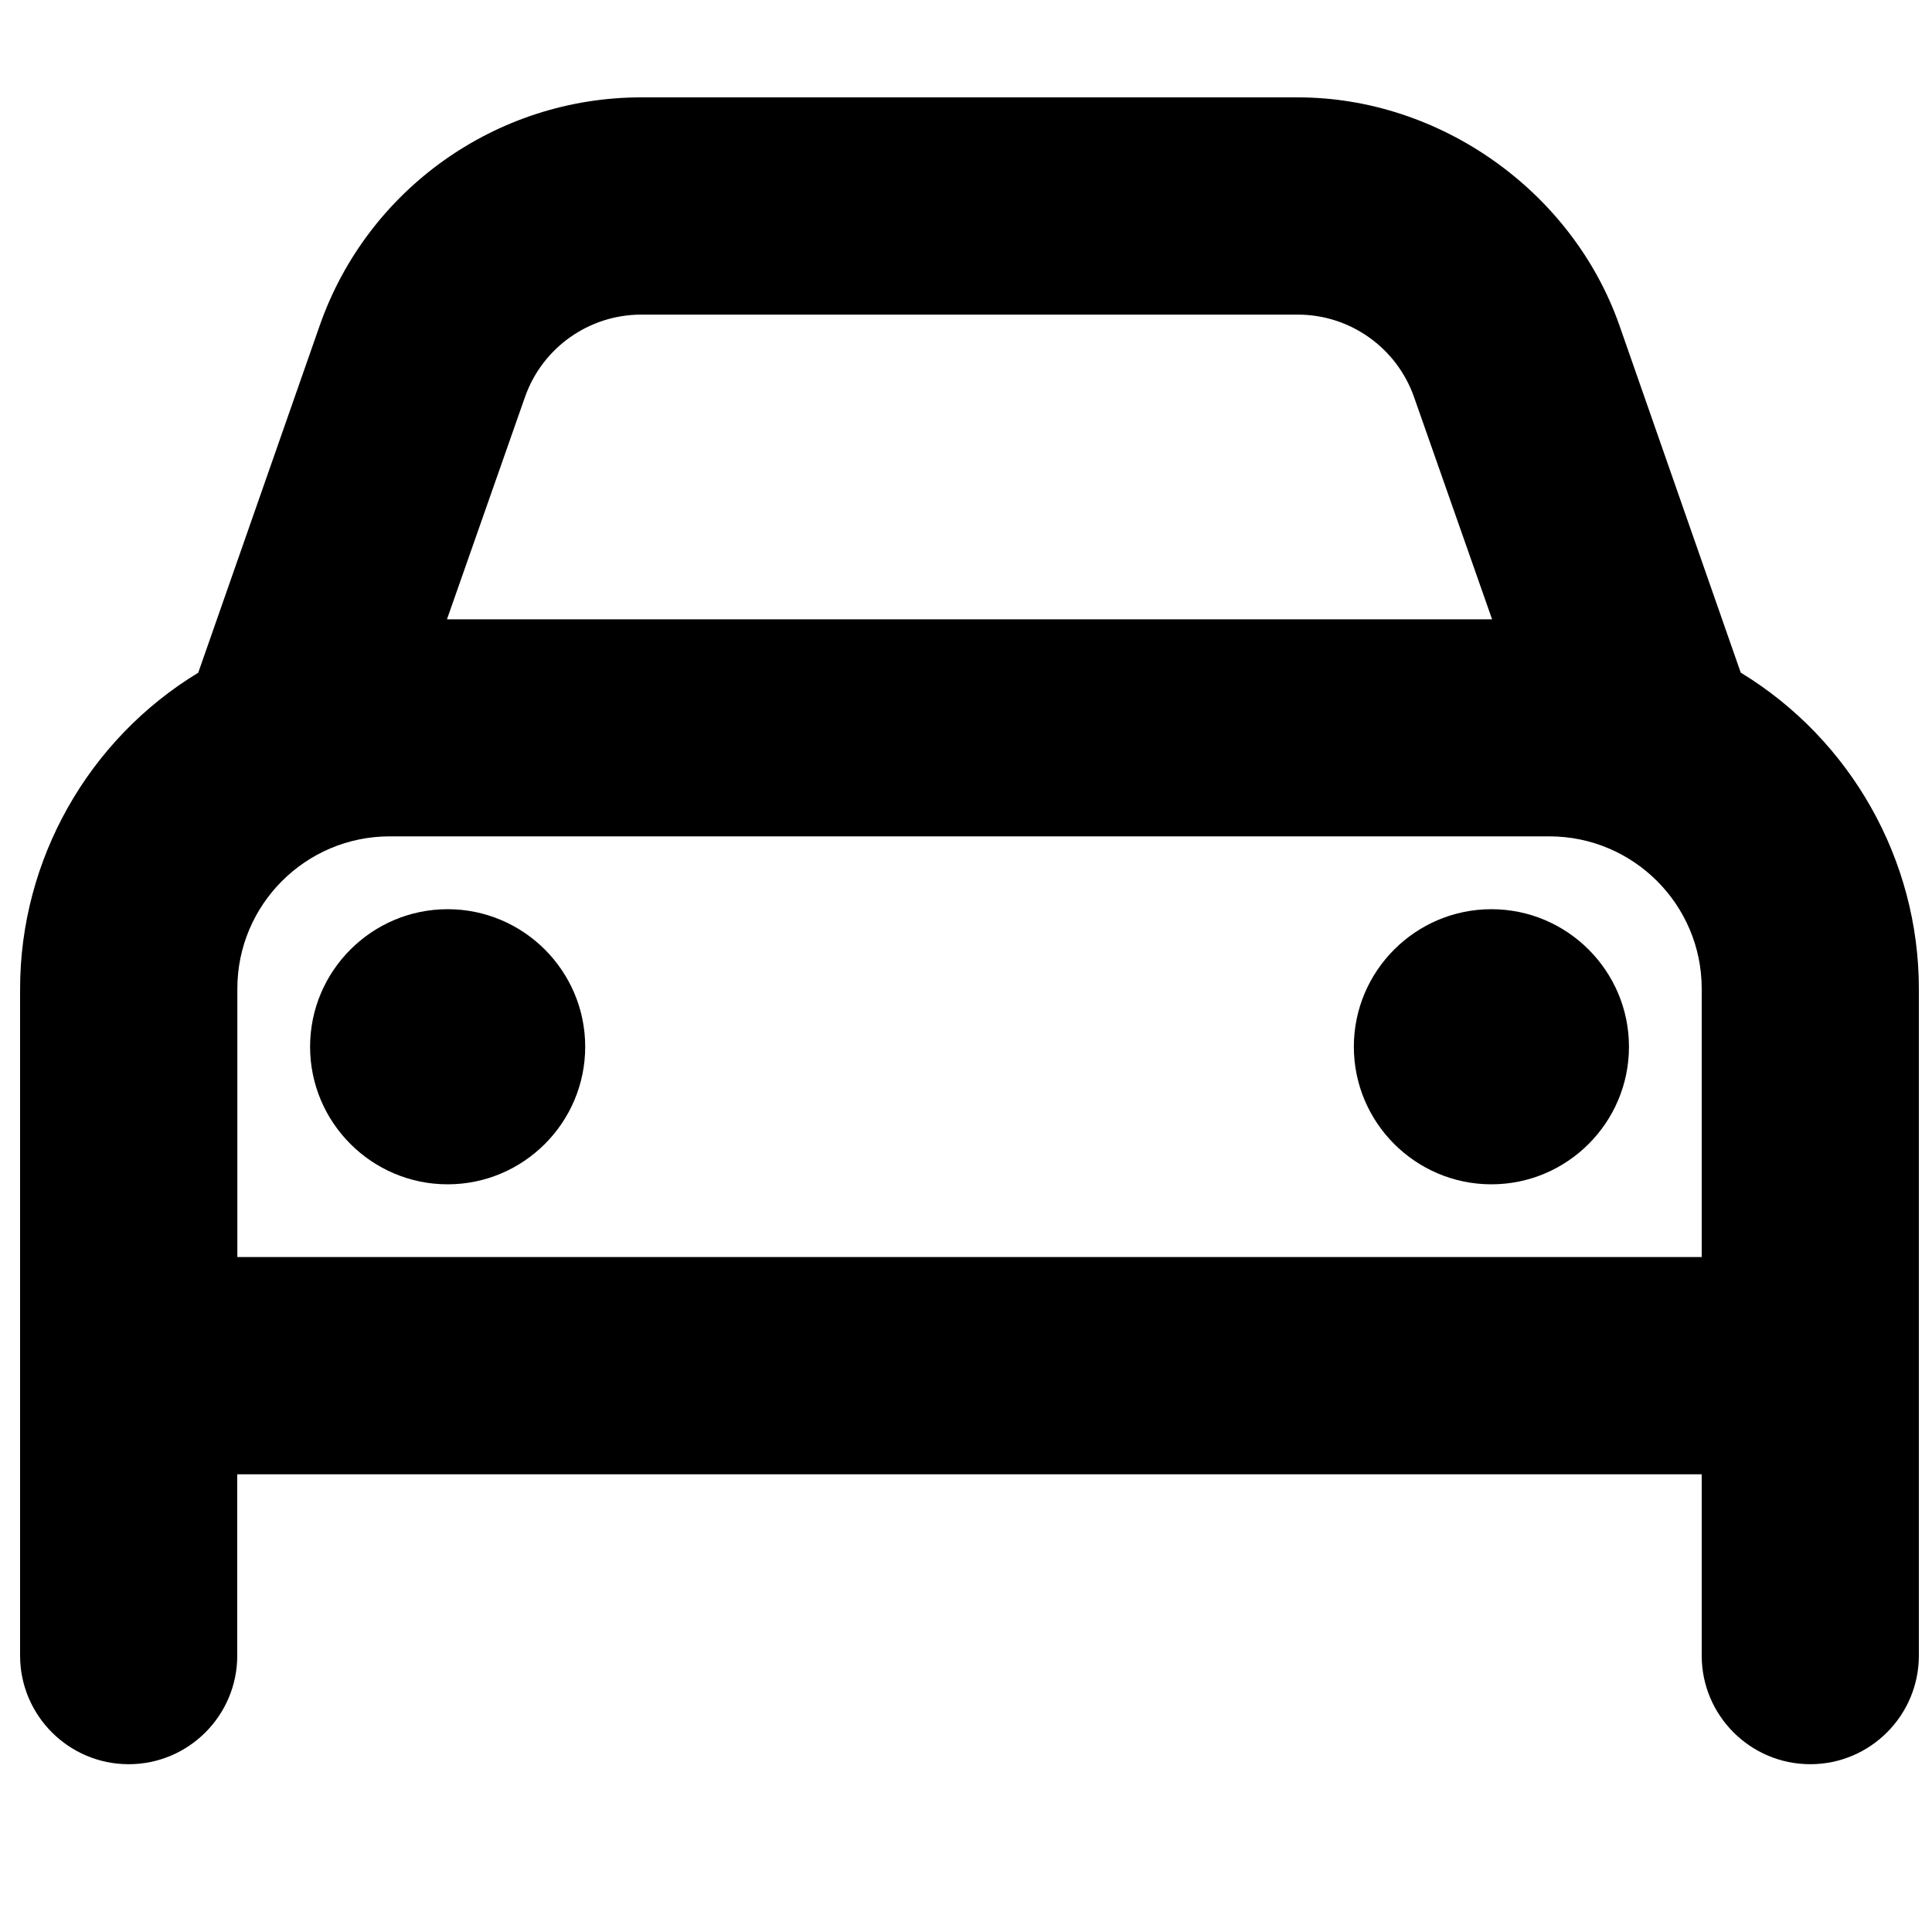 <?xml version="1.0" encoding="utf-8"?>
<!-- Generator: Adobe Illustrator 24.0.2, SVG Export Plug-In . SVG Version: 6.00 Build 0)  -->
<svg version="1.1" id="Layer_1" xmlns="http://www.w3.org/2000/svg" xmlns:xlink="http://www.w3.org/1999/xlink" x="0px" y="0px"
	 viewBox="0 0 200 200" style="enable-background:new 0 0 200 200;" xml:space="preserve">
<g>
	<path d="M187.4,182.63c-6.2,0-11.24-5.04-11.24-11.24v-18.77H24.56v18.77c0,6.2-5.04,11.24-11.24,11.24s-11.24-5.04-11.24-11.24
		v-69.03c0-13.34,7.04-25.8,18.44-32.72L33.1,33.69c4.94-14.12,18.31-23.61,33.27-23.61h67.98c14.72,0,28.41,9.71,33.29,23.6
		l12.56,35.95c11.4,6.93,18.44,19.39,18.44,32.72v69.03C198.64,177.59,193.6,182.63,187.4,182.63z M176.16,130.13v-27.78
		c0-8.7-7.07-15.77-15.77-15.77H40.34c-8.7,0-15.77,7.07-15.77,15.77v27.78H176.16z M154.46,64.11l-8.07-22.98
		c-1.79-5.12-6.62-8.56-12.03-8.56H66.37c-5.41,0-10.25,3.44-12.03,8.55l-8.07,22.99H154.46z M154.39,122.6
		c-7.85,0-14.24-6.39-14.24-14.24c0-7.85,6.39-14.24,14.24-14.24s14.24,6.39,14.24,14.24C168.63,116.21,162.24,122.6,154.39,122.6z
		 M46.34,122.6c-7.85,0-14.24-6.39-14.24-14.24c0-7.85,6.39-14.24,14.24-14.24s14.24,6.39,14.24,14.24
		C60.58,116.21,54.19,122.6,46.34,122.6z"/>
</g>
</svg>
